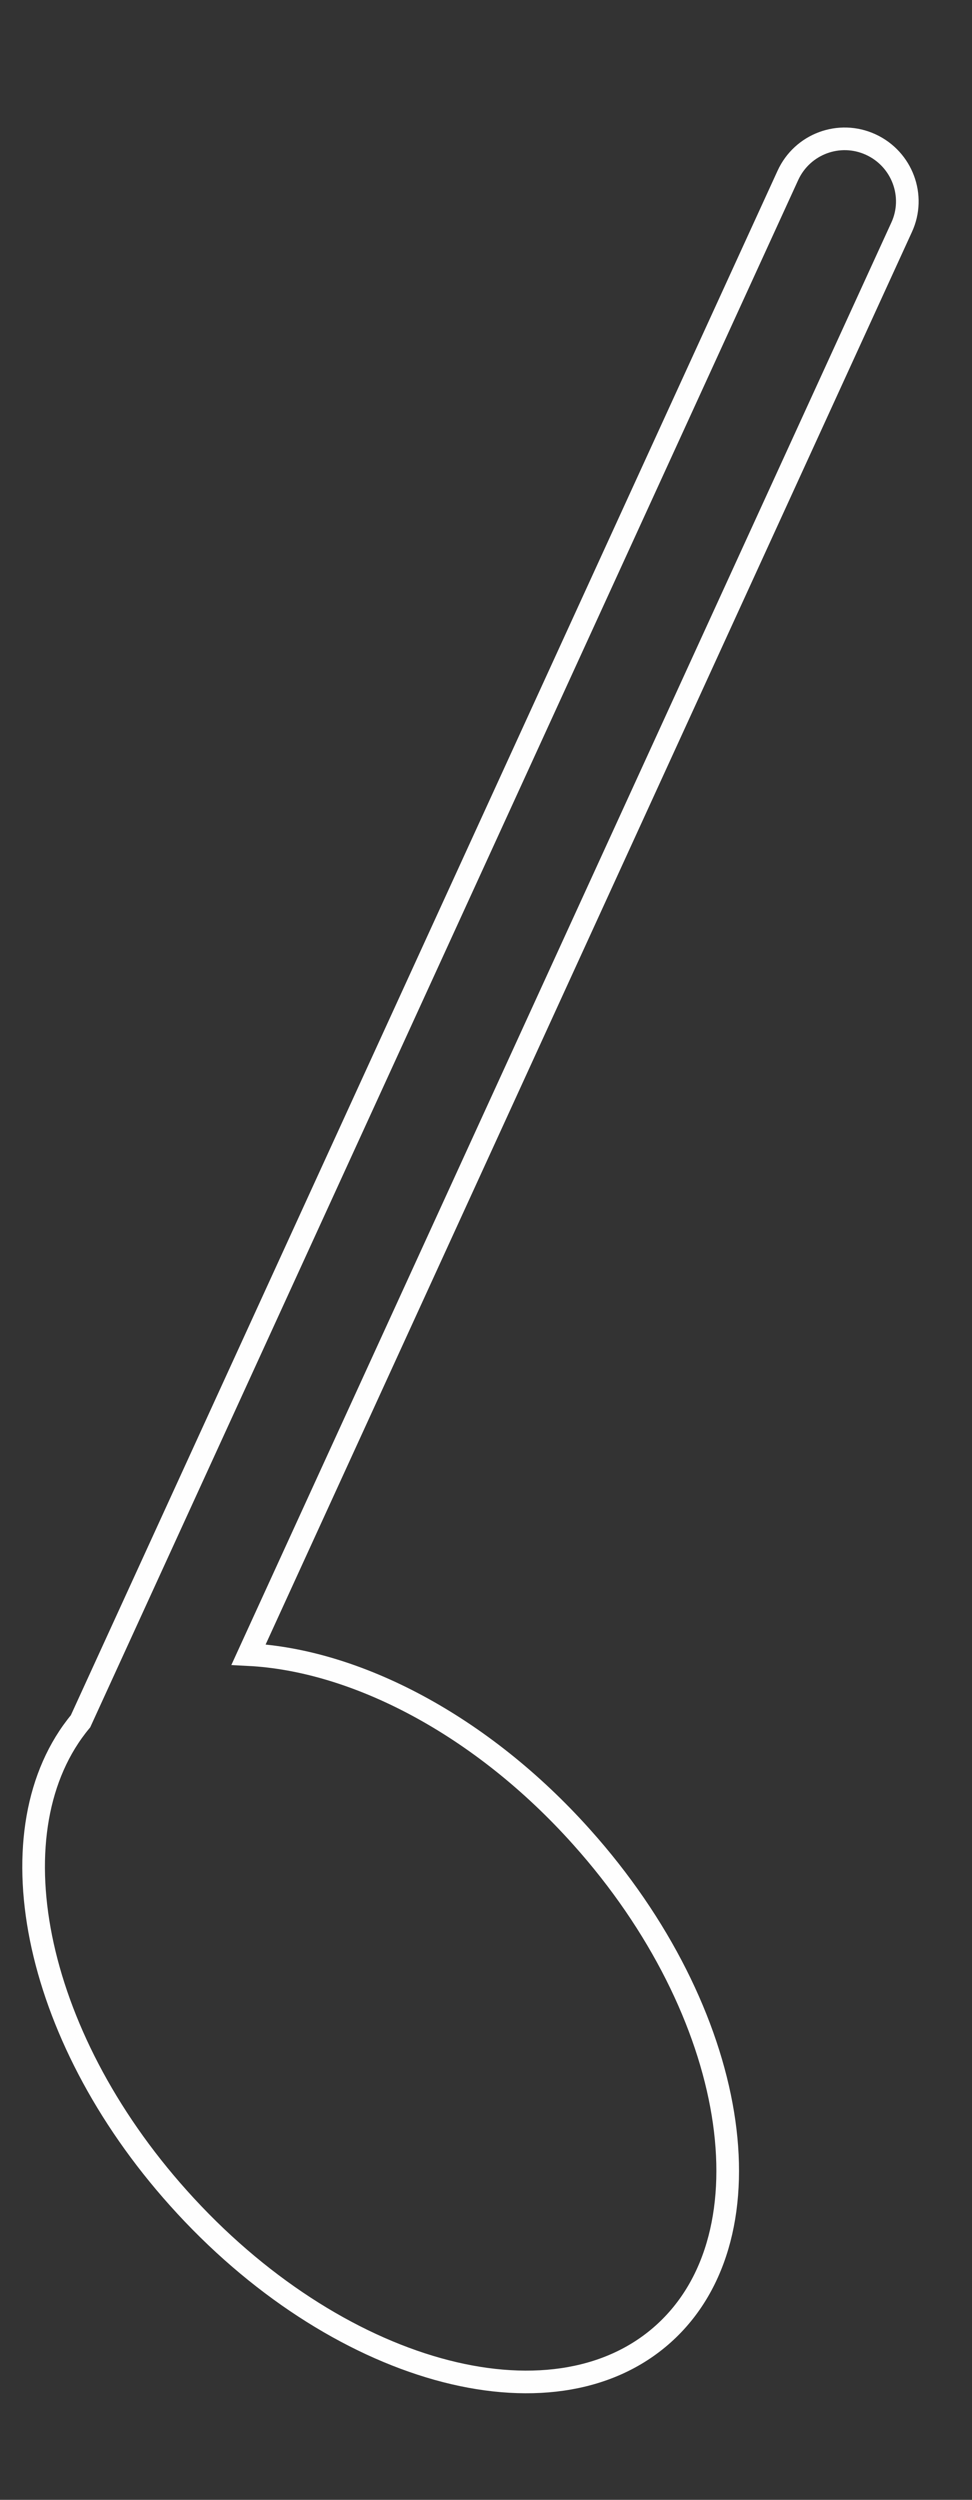 <?xml version="1.0" encoding="UTF-8"?> <svg xmlns="http://www.w3.org/2000/svg" width="7" height="18" viewBox="0 0 7 18" fill="none"><rect x="0" y="0" width="7" height="18" fill="#333333" stroke="none"/> <path d="M5.674 1.263C5.778 1.036 6.045 0.937 6.271 1.041C6.497 1.145 6.597 1.412 6.493 1.637L1.79 11.914C2.559 11.953 3.464 12.417 4.189 13.228C5.316 14.486 5.578 16.088 4.776 16.806C3.974 17.524 2.411 17.086 1.285 15.827C0.224 14.643 -0.058 13.163 0.58 12.394L5.674 1.263Z" stroke="#FEFEFE" stroke-width="0.163" stroke-miterlimit="10"></path> </svg> 
